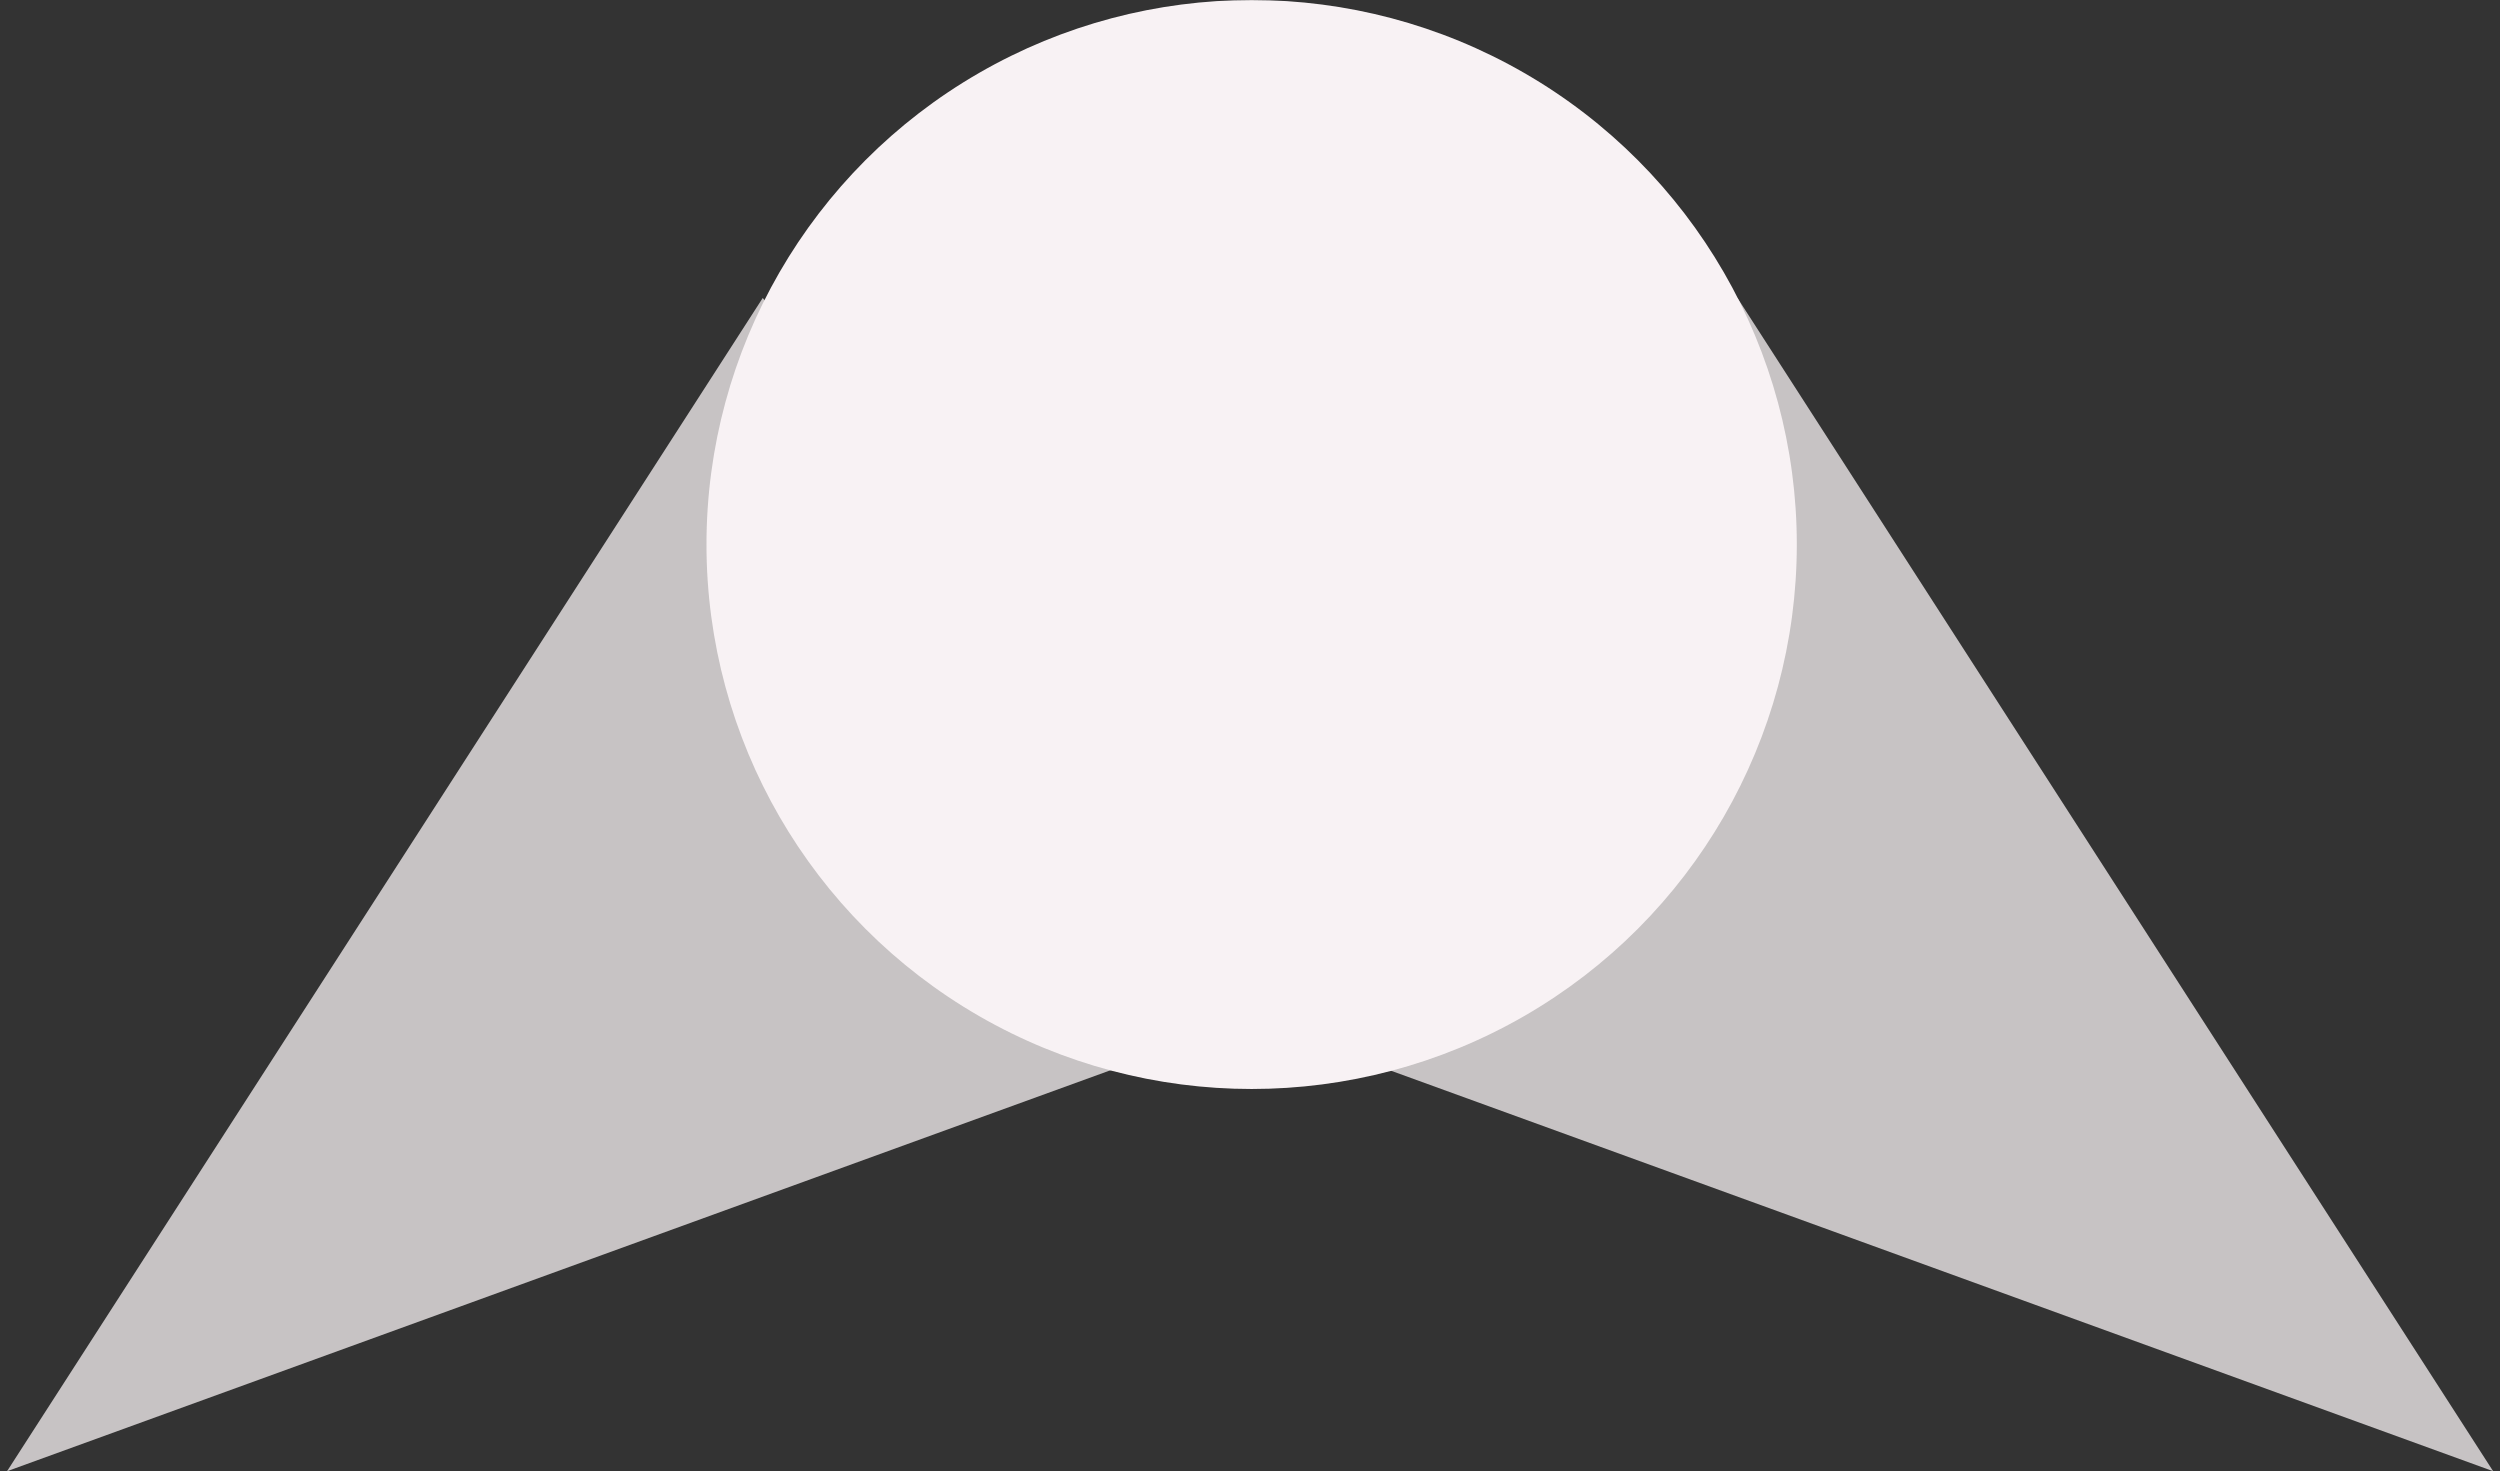 <svg fill="none" height="1101" viewBox="0 0 1871 1101" width="1871" xmlns="http://www.w3.org/2000/svg" xmlns:xlink="http://www.w3.org/1999/xlink"><rect x="0" y="0" width="1871" height="1101" fill="#333333" stroke="none"/><mask id="a" height="1101" maskUnits="userSpaceOnUse" width="1871" x="0" y="0"><path d="m0 0h1871v1101h-1871z" fill="#d9d9d9"/></mask><g fill="#f8f2f4" mask="url(#a)"><path d="m5.271 1101.06 984.874-357.875-419.307-520.185z" fill-opacity=".75"/><path d="m1865.88 1101.06-984.872-357.875 419.312-520.185z" fill-opacity=".75"/><ellipse cx="936.731" cy="407.5" rx="408" ry="407.5"/></g></svg>
